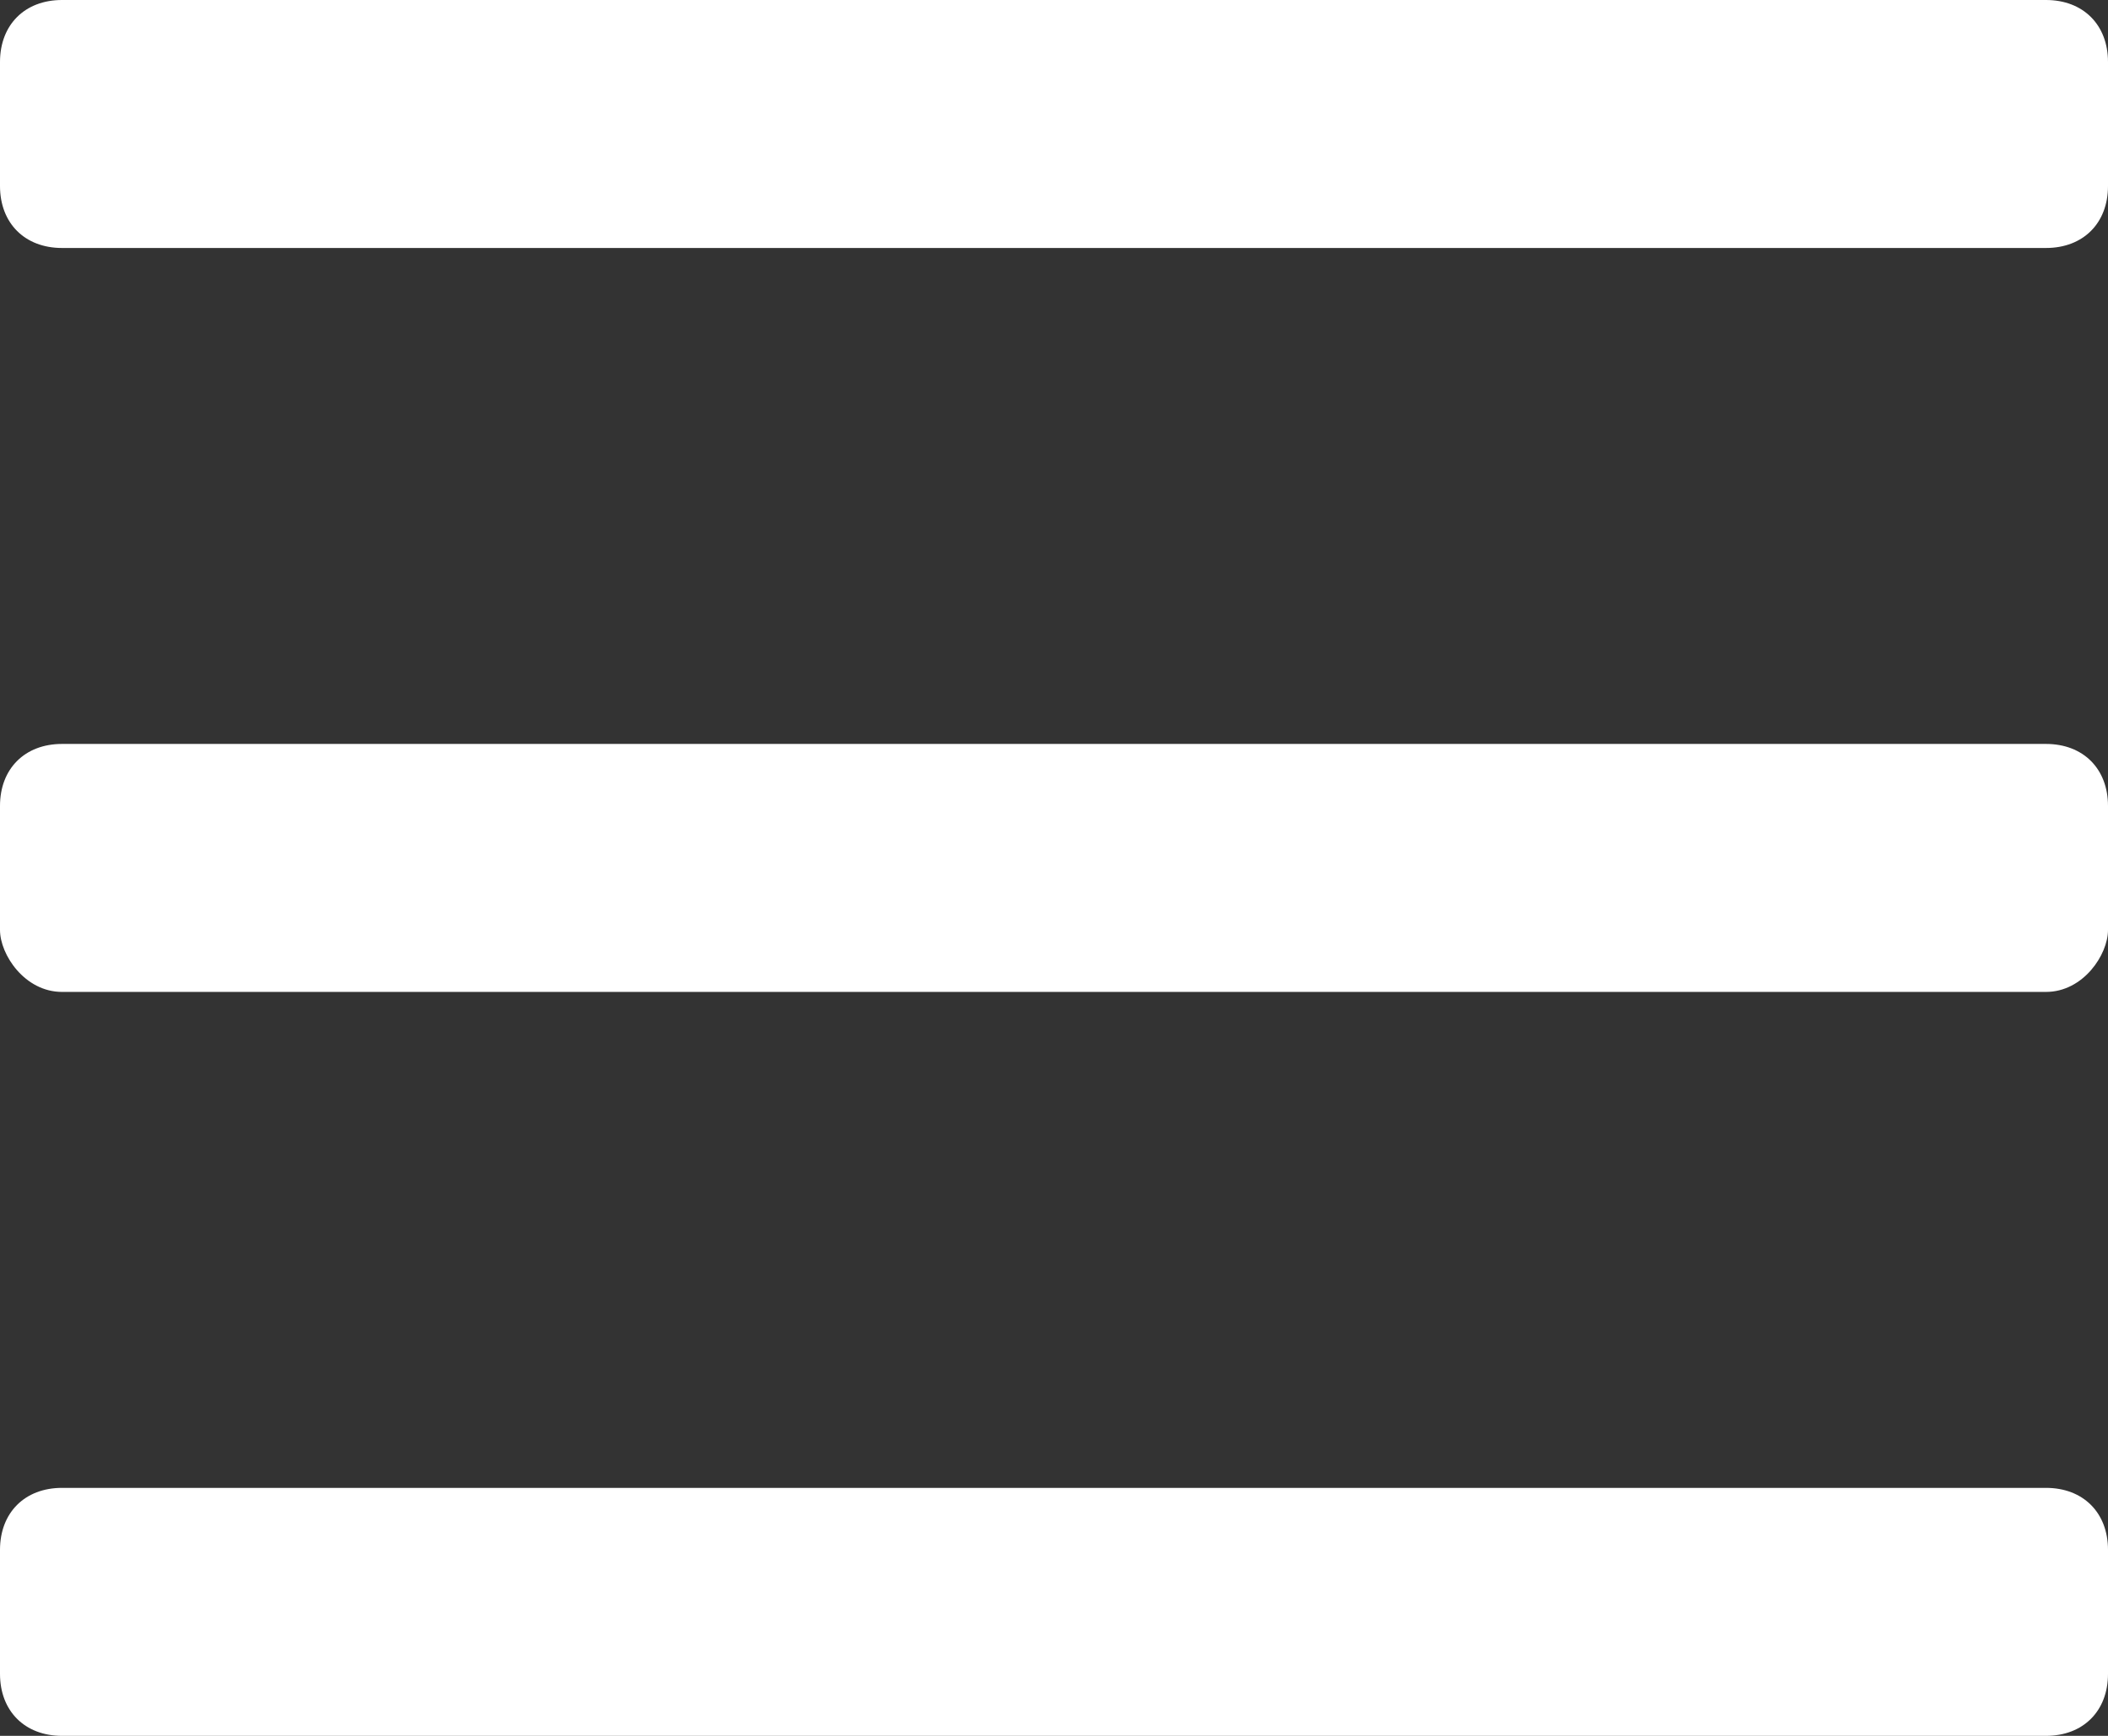 <?xml version="1.0" encoding="utf-8"?>
<!-- Generator: Adobe Illustrator 23.0.3, SVG Export Plug-In . SVG Version: 6.00 Build 0)  -->
<svg version="1.0" id="Layer_1" xmlns="http://www.w3.org/2000/svg" xmlns:xlink="http://www.w3.org/1999/xlink" x="0px" y="0px"
	 width="17px" height="14px" viewBox="0 0 17 14" style="enable-background:new 0 0 17 14;" xml:space="preserve">
<rect x="0" y="0" width="17" height="14" fill="#333333" stroke="none"/>
<style type="text/css">
	.st0{fill:#FFFFFF;}
</style>
<g>
	<path class="st0" d="M16.5,2h-16C0.2,2,0,1.8,0,1.5v-1C0,0.2,0.2,0,0.5,0h16C16.8,0,17,0.2,17,0.5v1C17,1.8,16.8,2,16.5,2z"/>
</g>
<g>
	<path class="st0" d="M16.5,14h-16C0.2,14,0,13.8,0,13.5v-1C0,12.2,0.2,12,0.5,12h16c0.3,0,0.5,0.2,0.5,0.5v1
		C17,13.8,16.8,14,16.5,14z"/>
</g>
<g>
	<path class="st0" d="M16.5,8h-16C0.2,8,0,7.7,0,7.5v-1C0,6.2,0.2,6,0.5,6h16C16.8,6,17,6.2,17,6.5v1C17,7.7,16.8,8,16.5,8z"/>
</g>
</svg>
